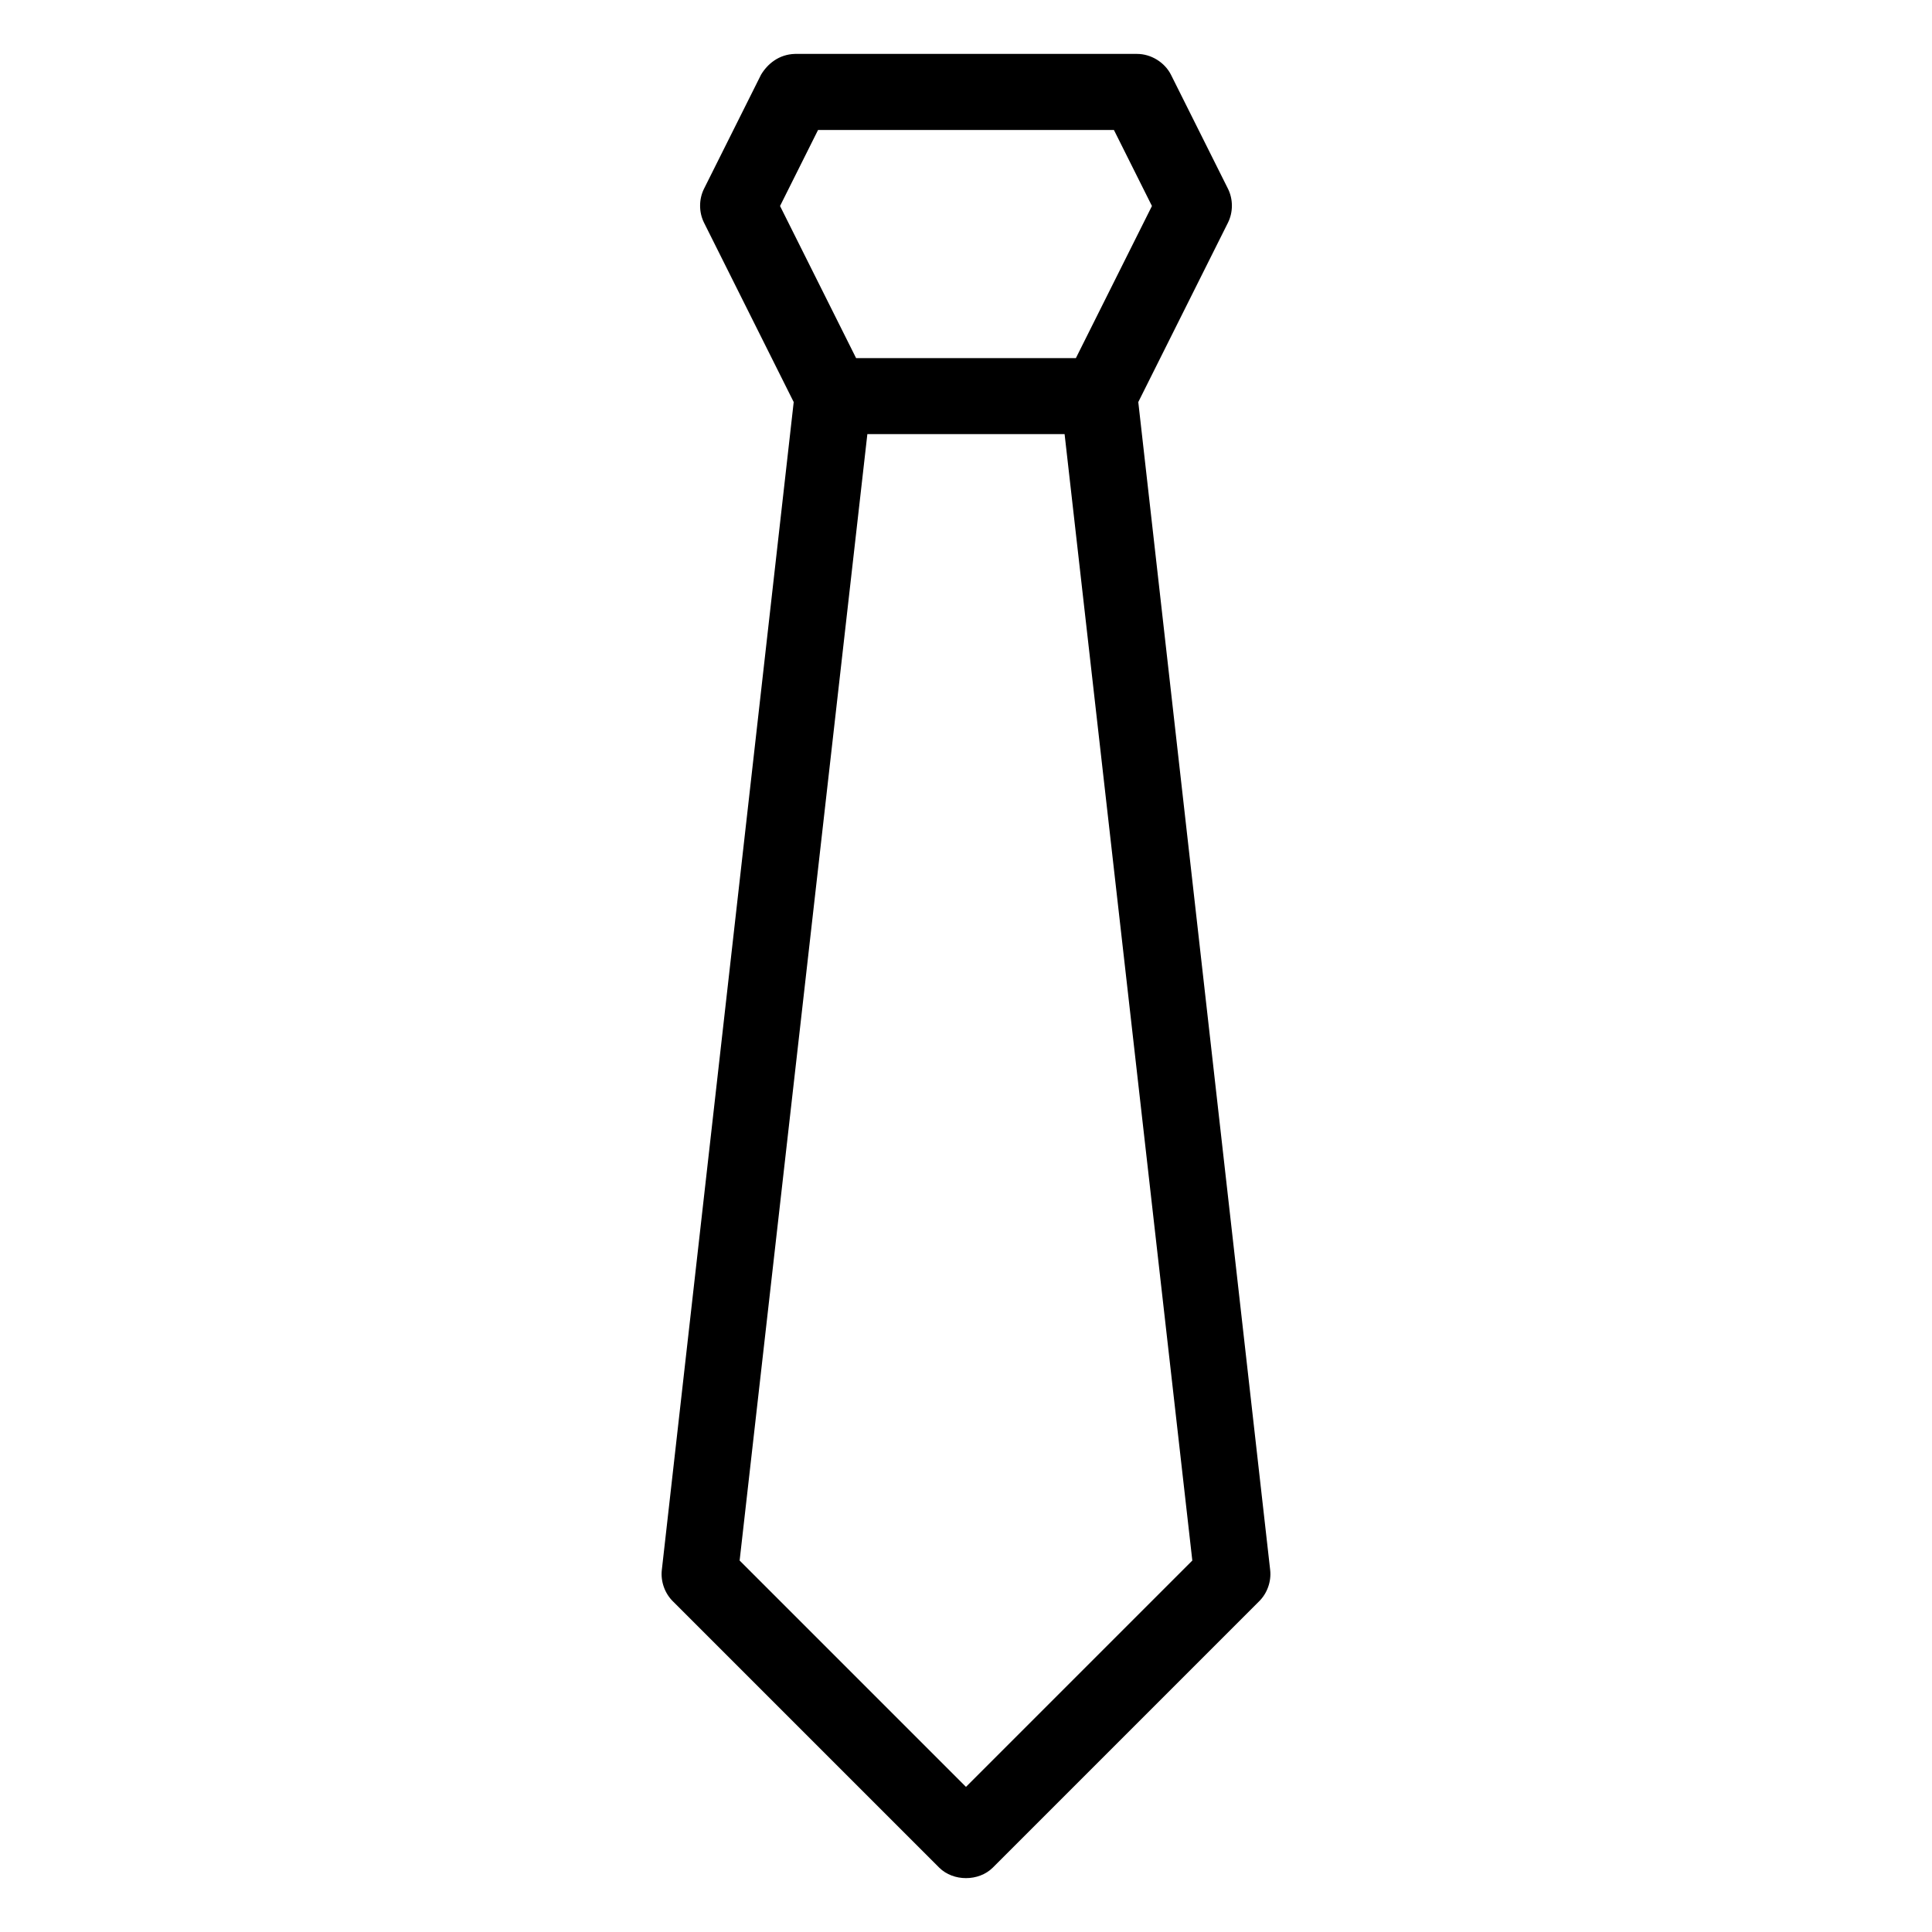 <?xml version="1.0" encoding="UTF-8"?>
<!-- The Best Svg Icon site in the world: iconSvg.co, Visit us! https://iconsvg.co -->
<svg fill="#000000" width="800px" height="800px" version="1.1" viewBox="144 144 512 512" xmlns="http://www.w3.org/2000/svg">
 <path d="m345.68 163.8-15.113 30.23c-1.379 2.777-1.379 6.199 0 8.973l23.773 47.547-34.953 309.53c-0.336 3.039 0.797 6.211 2.992 8.344l70.535 70.535c3.727 3.684 10.445 3.684 14.168 0l70.535-70.535c2.195-2.133 3.332-5.305 2.992-8.344l-34.953-309.53 23.773-47.547c1.379-2.777 1.379-6.199 0-8.973l-15.113-30.23c-1.672-3.293-5.281-5.508-8.973-5.512h-90.688c-4.258 0.117-7.277 2.676-8.973 5.512zm15.113 14.641h78.406l10.078 20.152-20.152 40.305h-58.254l-20.152-40.305zm13.066 80.609h52.27l33.848 298.51-59.984 59.984-59.984-59.984z"/>
</svg>